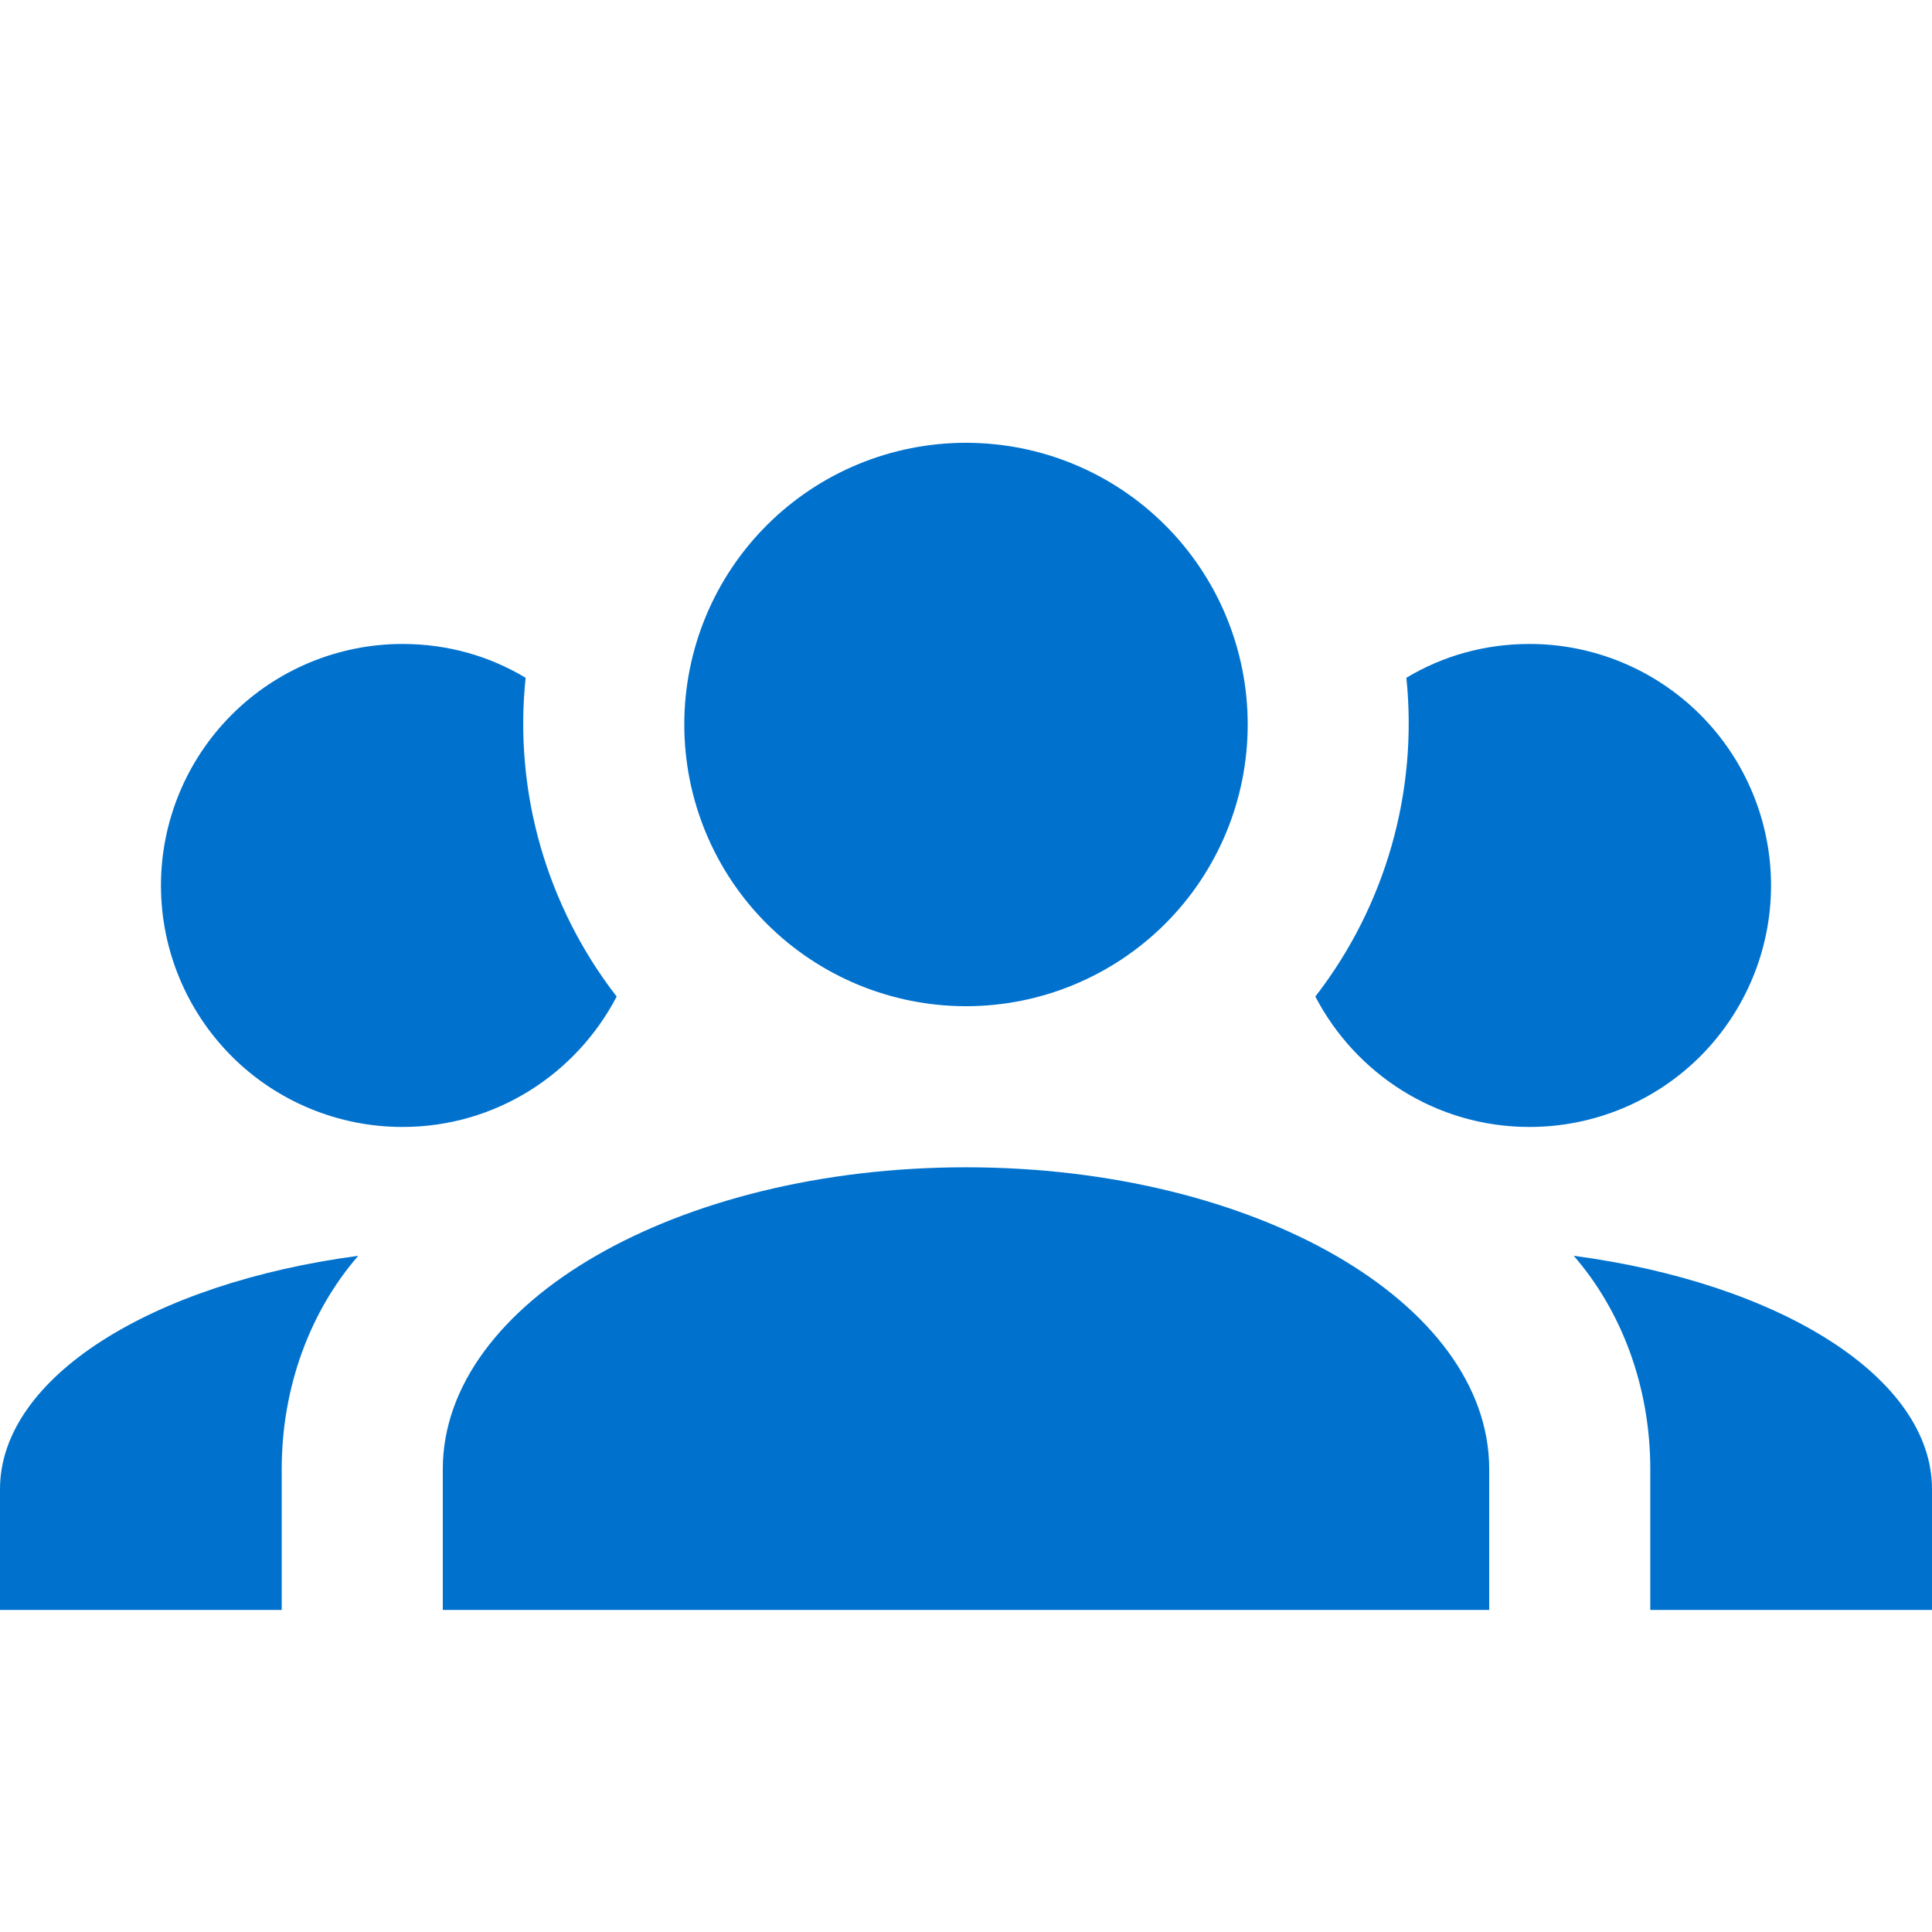 <svg width="16" height="16" viewBox="0 0 16 16" fill="none" xmlns="http://www.w3.org/2000/svg">
<path d="M8 3.667C8.619 3.667 9.212 3.912 9.65 4.35C10.088 4.788 10.333 5.381 10.333 6C10.333 6.619 10.088 7.212 9.65 7.65C9.212 8.087 8.619 8.333 8 8.333C7.381 8.333 6.788 8.087 6.35 7.65C5.912 7.212 5.667 6.619 5.667 6C5.667 5.381 5.912 4.788 6.35 4.35C6.788 3.912 7.381 3.667 8 3.667ZM3.333 5.333C3.707 5.333 4.053 5.433 4.353 5.613C4.253 6.567 4.533 7.513 5.107 8.253C4.773 8.893 4.107 9.333 3.333 9.333C2.803 9.333 2.294 9.123 1.919 8.748C1.544 8.372 1.333 7.864 1.333 7.333C1.333 6.803 1.544 6.294 1.919 5.919C2.294 5.544 2.803 5.333 3.333 5.333ZM12.667 5.333C13.197 5.333 13.706 5.544 14.081 5.919C14.456 6.294 14.667 6.803 14.667 7.333C14.667 7.864 14.456 8.372 14.081 8.748C13.706 9.123 13.197 9.333 12.667 9.333C11.893 9.333 11.227 8.893 10.893 8.253C11.474 7.503 11.744 6.557 11.647 5.613C11.947 5.433 12.293 5.333 12.667 5.333ZM3.667 12.167C3.667 10.787 5.607 9.667 8 9.667C10.393 9.667 12.333 10.787 12.333 12.167V13.333H3.667V12.167ZM0 13.333V12.333C0 11.407 1.26 10.627 2.967 10.4C2.573 10.853 2.333 11.48 2.333 12.167V13.333H0ZM16 13.333H13.667V12.167C13.667 11.48 13.427 10.853 13.033 10.4C14.74 10.627 16 11.407 16 12.333V13.333Z" fill="#0072CE"/>
</svg>
